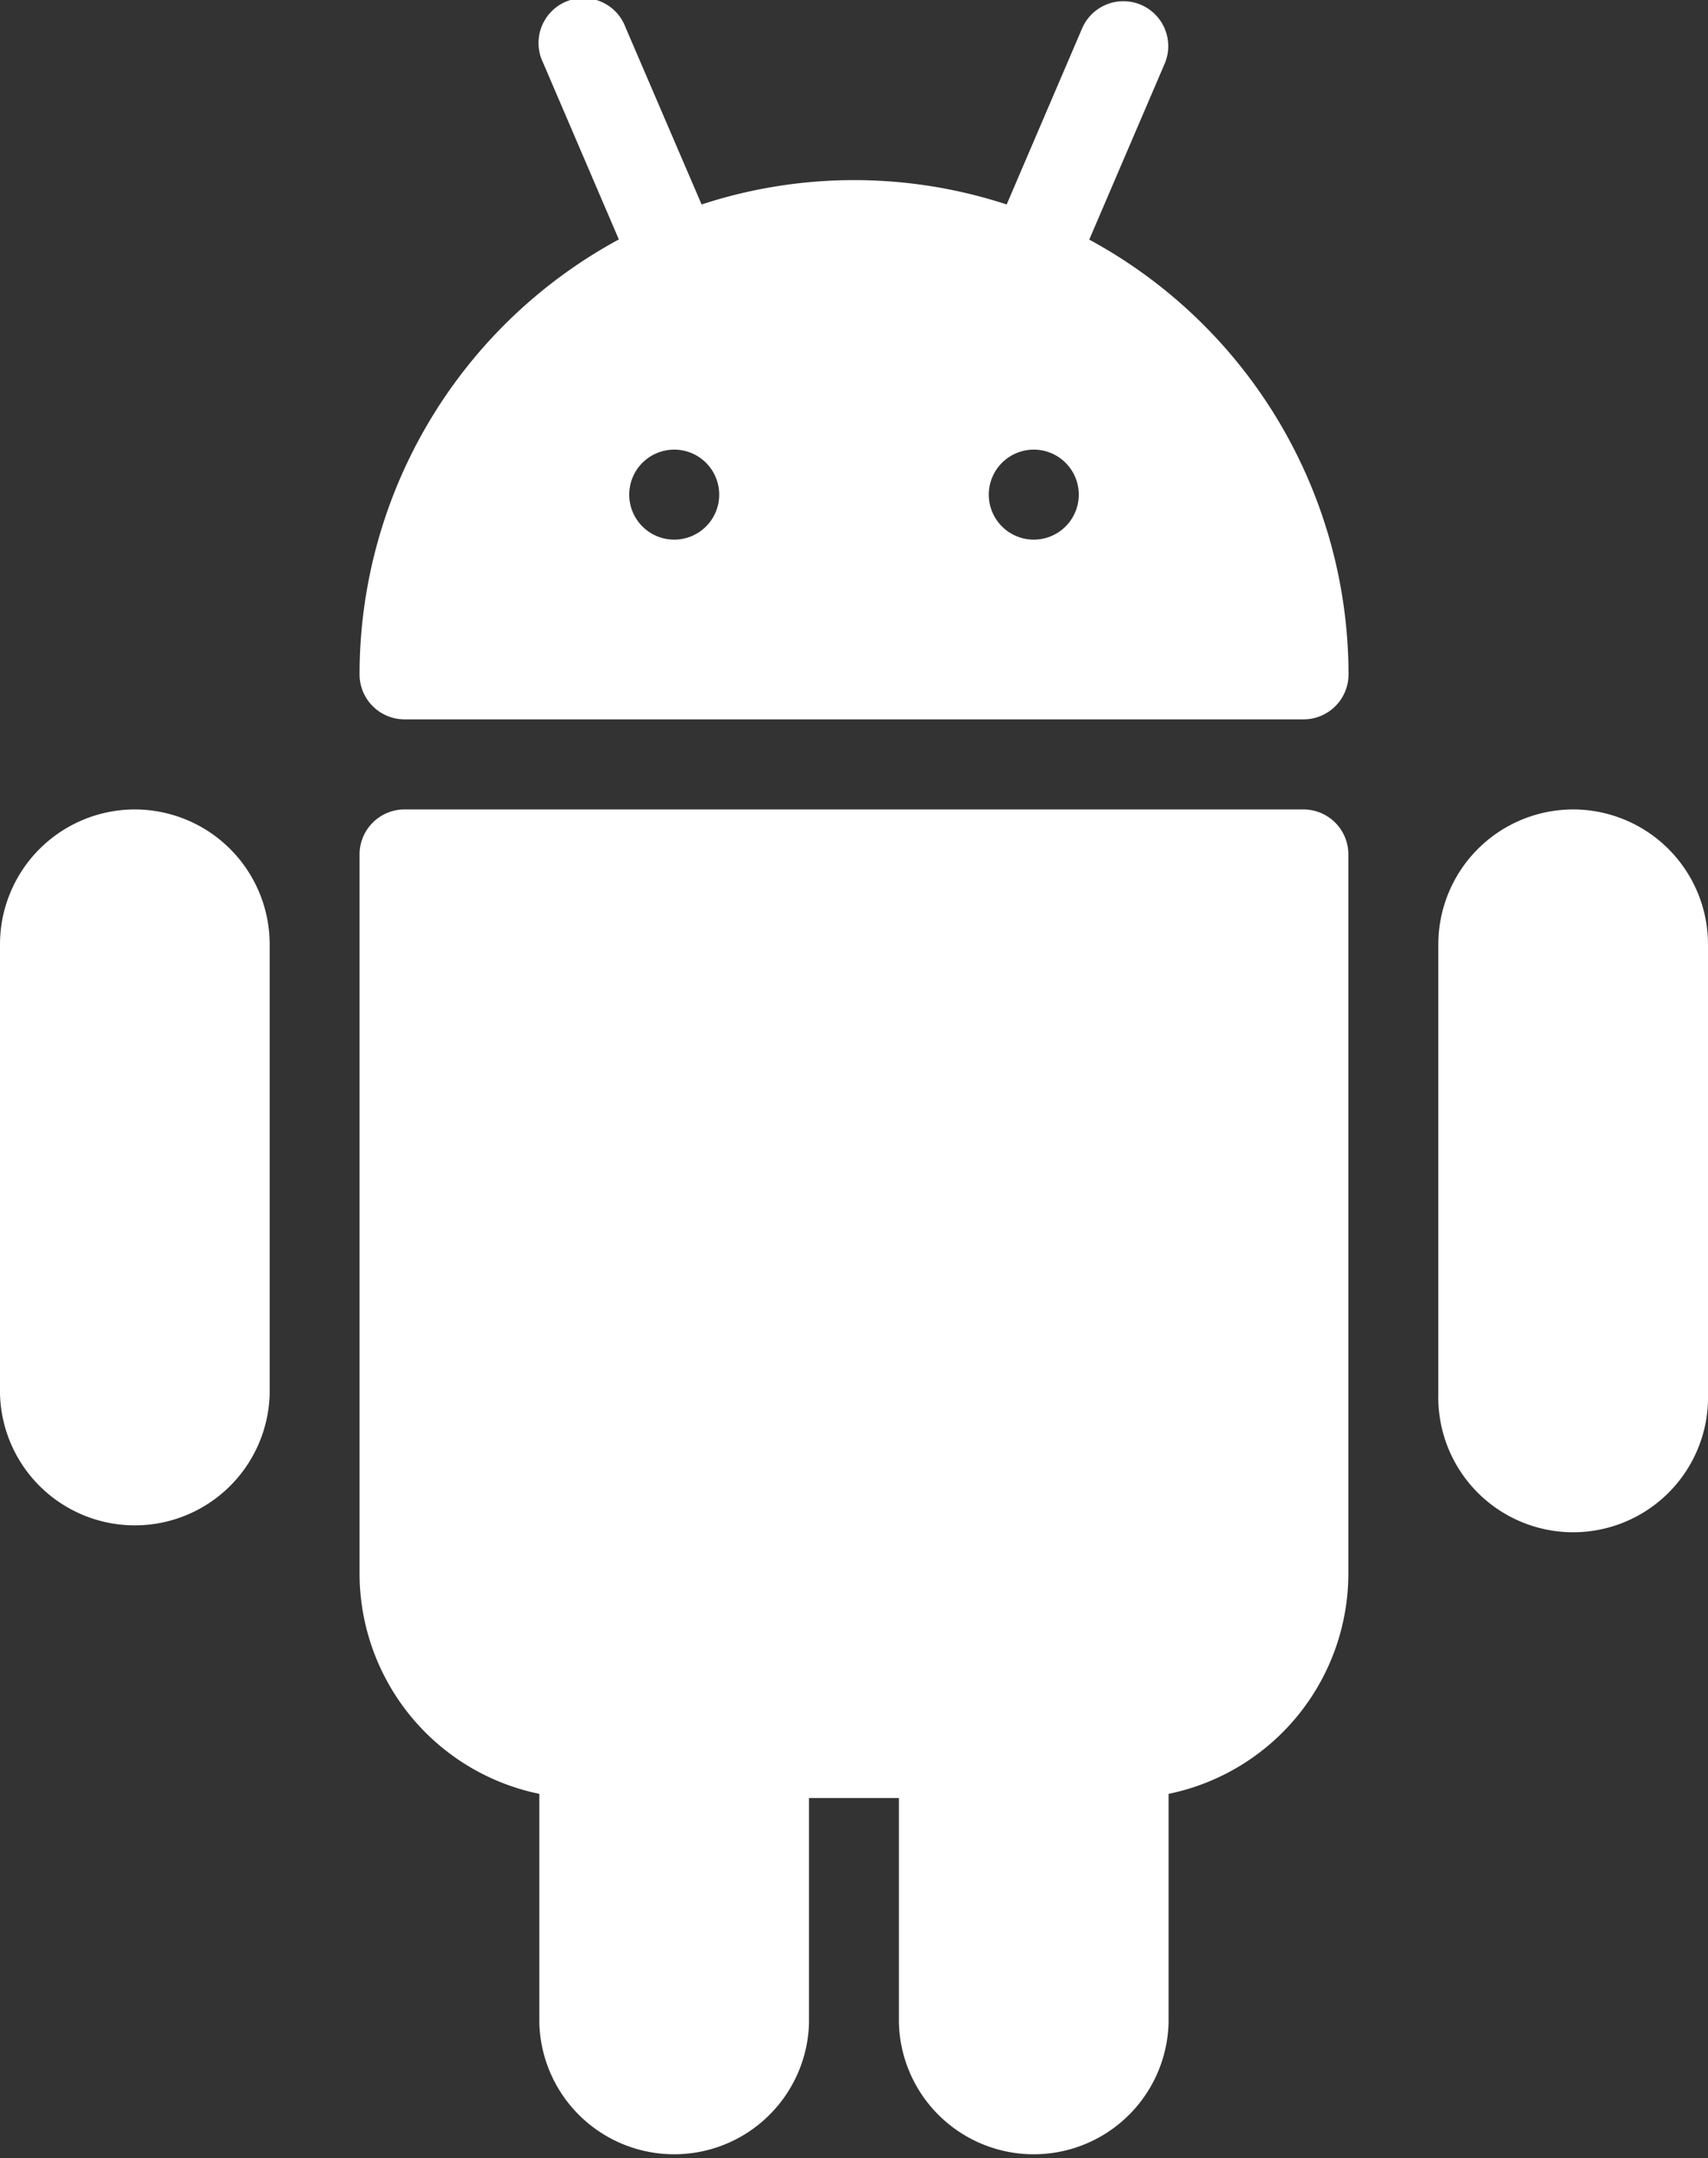 <svg xmlns="http://www.w3.org/2000/svg" width="19.4" height="24.507" viewBox="0 0 19.4 24.507">
  <rect x="0" y="0" width="19.4" height="24.507" fill="#333333" stroke="none"/>
  <g id="android" transform="translate(-53.35 0.001)">
    <g id="Group_418" data-name="Group 418" transform="translate(57.434 9.191)">
      <g id="Group_417" data-name="Group 417">
        <path id="Path_212" data-name="Path 212" d="M149.4,192.034H139.194a.511.511,0,0,0-.511.511v8.168a2.557,2.557,0,0,0,2.042,2.5v2.6a1.532,1.532,0,0,0,3.063,0v-2.553h1.021v2.553a1.532,1.532,0,0,0,3.063,0v-2.6a2.556,2.556,0,0,0,2.042-2.5v-8.168A.51.51,0,0,0,149.4,192.034Z" transform="translate(-138.683 -192.034)" fill="#fff"/>
      </g>
    </g>
    <g id="Group_420" data-name="Group 420" transform="translate(57.434 -0.001)">
      <g id="Group_419" data-name="Group 419" transform="translate(0 0)">
        <path id="Path_213" data-name="Path 213" d="M146.972,2.72l.861-2.008a.51.51,0,0,0-.938-.4l-.861,2.009a5.564,5.564,0,0,0-3.465,0L141.705.31a.51.51,0,1,0-.937.4l.861,2.008a5.62,5.62,0,0,0-2.945,4.939.511.511,0,0,0,.511.511h10.211a.511.511,0,0,0,.511-.511A5.621,5.621,0,0,0,146.972,2.72Zm-4.714,3.407a.511.511,0,1,1,.511-.511A.511.511,0,0,1,142.258,6.127Zm4.084,0a.511.511,0,1,1,.511-.511A.511.511,0,0,1,146.342,6.127Z" transform="translate(-138.684 0.001)" fill="#fff"/>
      </g>
    </g>
    <g id="Group_422" data-name="Group 422" transform="translate(69.687 9.191)">
      <g id="Group_421" data-name="Group 421" transform="translate(0)">
        <path id="Path_214" data-name="Path 214" d="M396.216,192.034a1.533,1.533,0,0,0-1.532,1.532v5.105a1.532,1.532,0,1,0,3.063,0v-5.105A1.533,1.533,0,0,0,396.216,192.034Z" transform="translate(-394.684 -192.034)" fill="#fff"/>
      </g>
    </g>
    <g id="Group_424" data-name="Group 424" transform="translate(53.35 9.191)">
      <g id="Group_423" data-name="Group 423">
        <path id="Path_215" data-name="Path 215" d="M54.882,192.034a1.533,1.533,0,0,0-1.532,1.532v5.105a1.532,1.532,0,0,0,3.063,0v-5.105A1.533,1.533,0,0,0,54.882,192.034Z" transform="translate(-53.35 -192.034)" fill="#fff"/>
      </g>
    </g>
  </g>
</svg>
